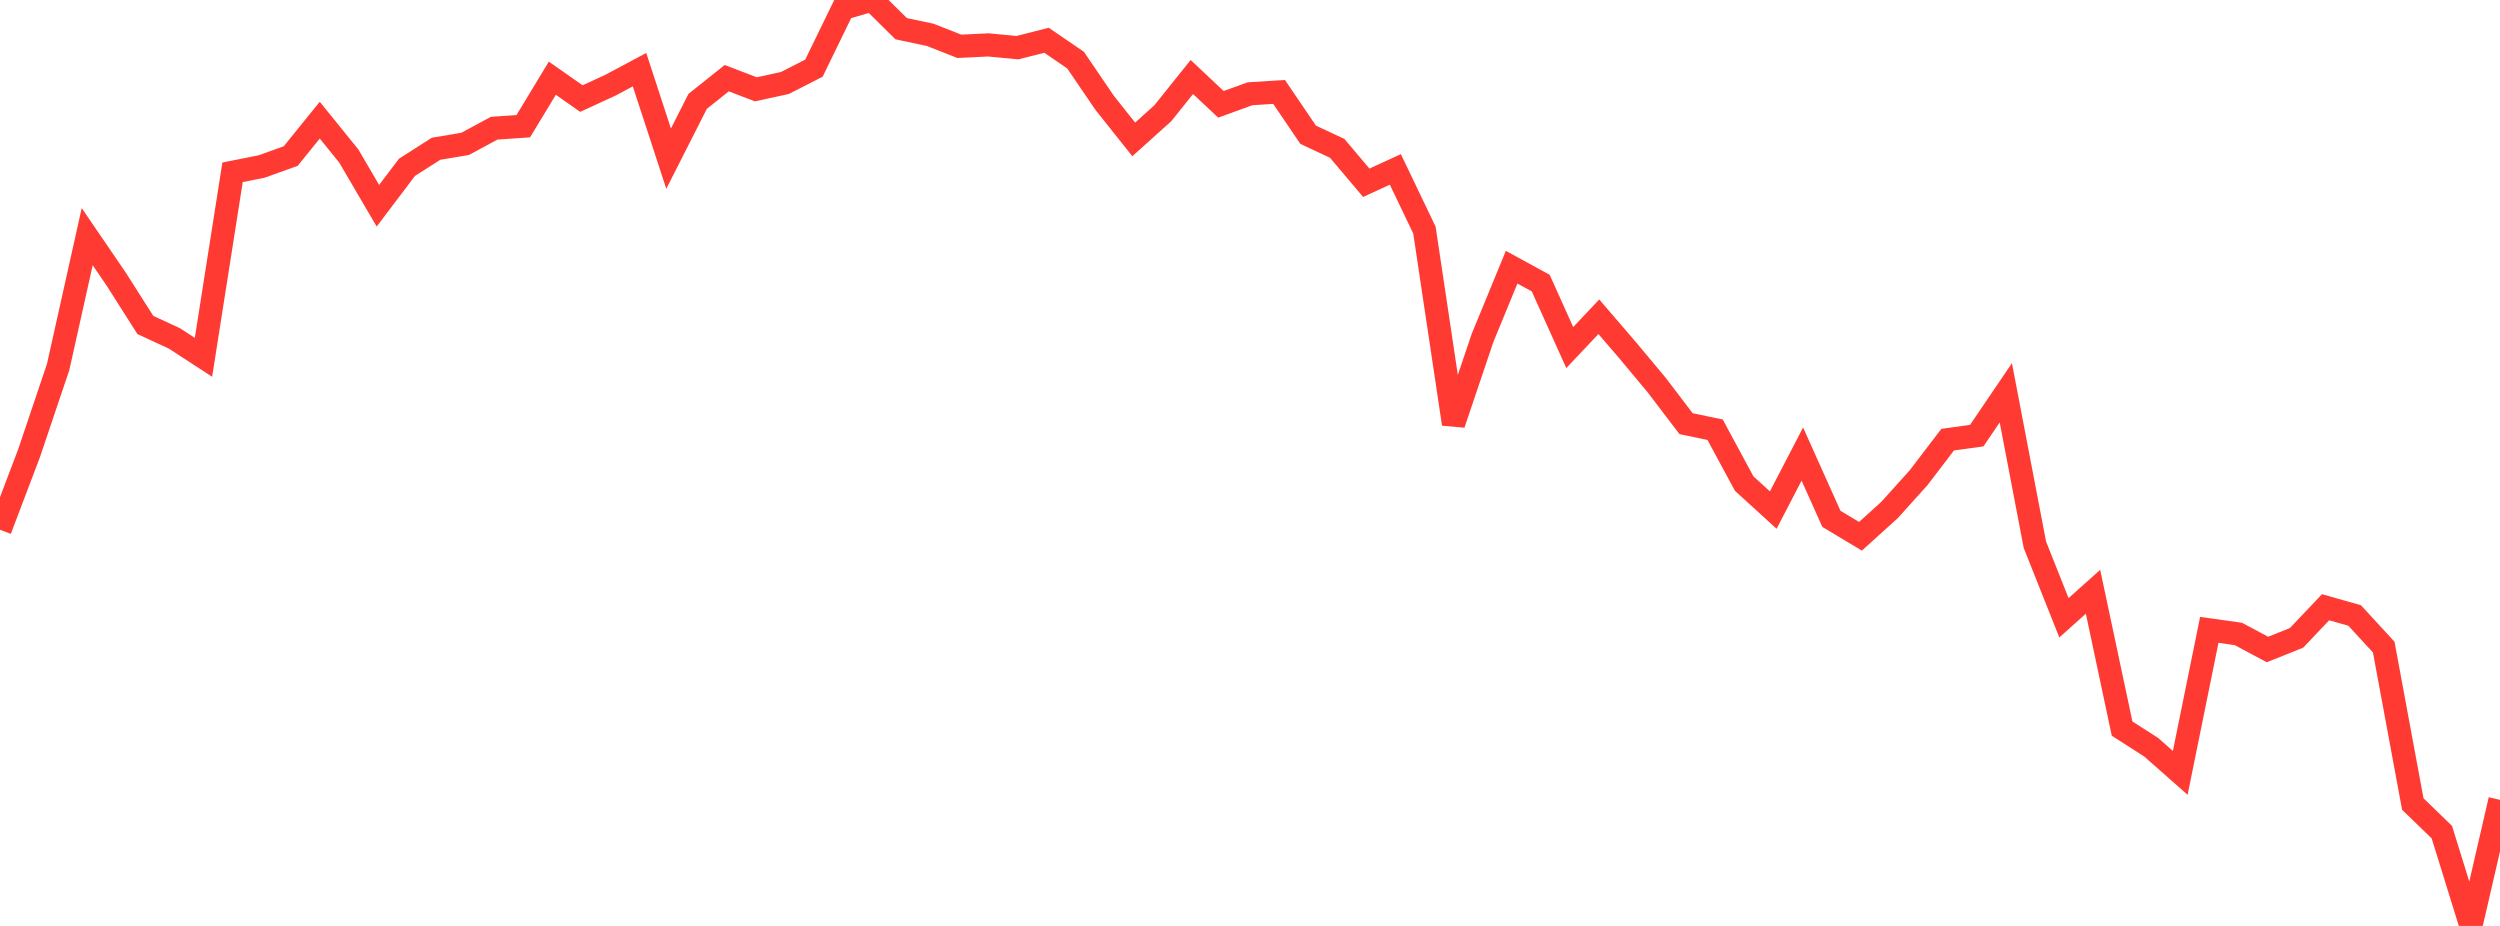 <?xml version="1.0" standalone="no"?>
<!DOCTYPE svg PUBLIC "-//W3C//DTD SVG 1.1//EN" "http://www.w3.org/Graphics/SVG/1.1/DTD/svg11.dtd">

<svg width="135" height="50" viewBox="0 0 135 50" preserveAspectRatio="none" 
  xmlns="http://www.w3.org/2000/svg"
  xmlns:xlink="http://www.w3.org/1999/xlink">


<polyline points="0.0, 28.608 1.57, 24.472 3.14, 19.817 4.709, 12.779 6.279, 15.079 7.849, 17.549 9.419, 18.275 10.988, 19.295 12.558, 9.304 14.128, 8.991 15.698, 8.427 17.267, 6.488 18.837, 8.428 20.407, 11.11 21.977, 9.035 23.547, 8.033 25.116, 7.769 26.686, 6.923 28.256, 6.816 29.826, 4.223 31.395, 5.323 32.965, 4.6 34.535, 3.762 36.105, 8.567 37.674, 5.473 39.244, 4.221 40.814, 4.823 42.384, 4.482 43.953, 3.68 45.523, 0.454 47.093, 0.0 48.663, 1.549 50.233, 1.882 51.802, 2.501 53.372, 2.425 54.942, 2.574 56.512, 2.174 58.081, 3.247 59.651, 5.553 61.221, 7.528 62.791, 6.117 64.36, 4.158 65.93, 5.634 67.5, 5.064 69.07, 4.964 70.64, 7.277 72.209, 8.011 73.779, 9.87 75.349, 9.148 76.919, 12.424 78.488, 22.896 80.058, 18.245 81.628, 14.429 83.198, 15.286 84.767, 18.768 86.337, 17.105 87.907, 18.931 89.477, 20.814 91.047, 22.879 92.616, 23.205 94.186, 26.114 95.756, 27.544 97.326, 24.519 98.895, 28.017 100.465, 28.96 102.035, 27.539 103.605, 25.796 105.174, 23.741 106.744, 23.524 108.314, 21.211 109.884, 29.416 111.453, 33.36 113.023, 31.955 114.593, 39.344 116.163, 40.35 117.733, 41.735 119.302, 34.012 120.872, 34.233 122.442, 35.073 124.012, 34.445 125.581, 32.791 127.151, 33.236 128.721, 34.943 130.291, 43.417 131.86, 44.936 133.43, 50.0 135.0, 43.191" fill="none" stroke="#ff3a33" stroke-width="1.25"/>

</svg>